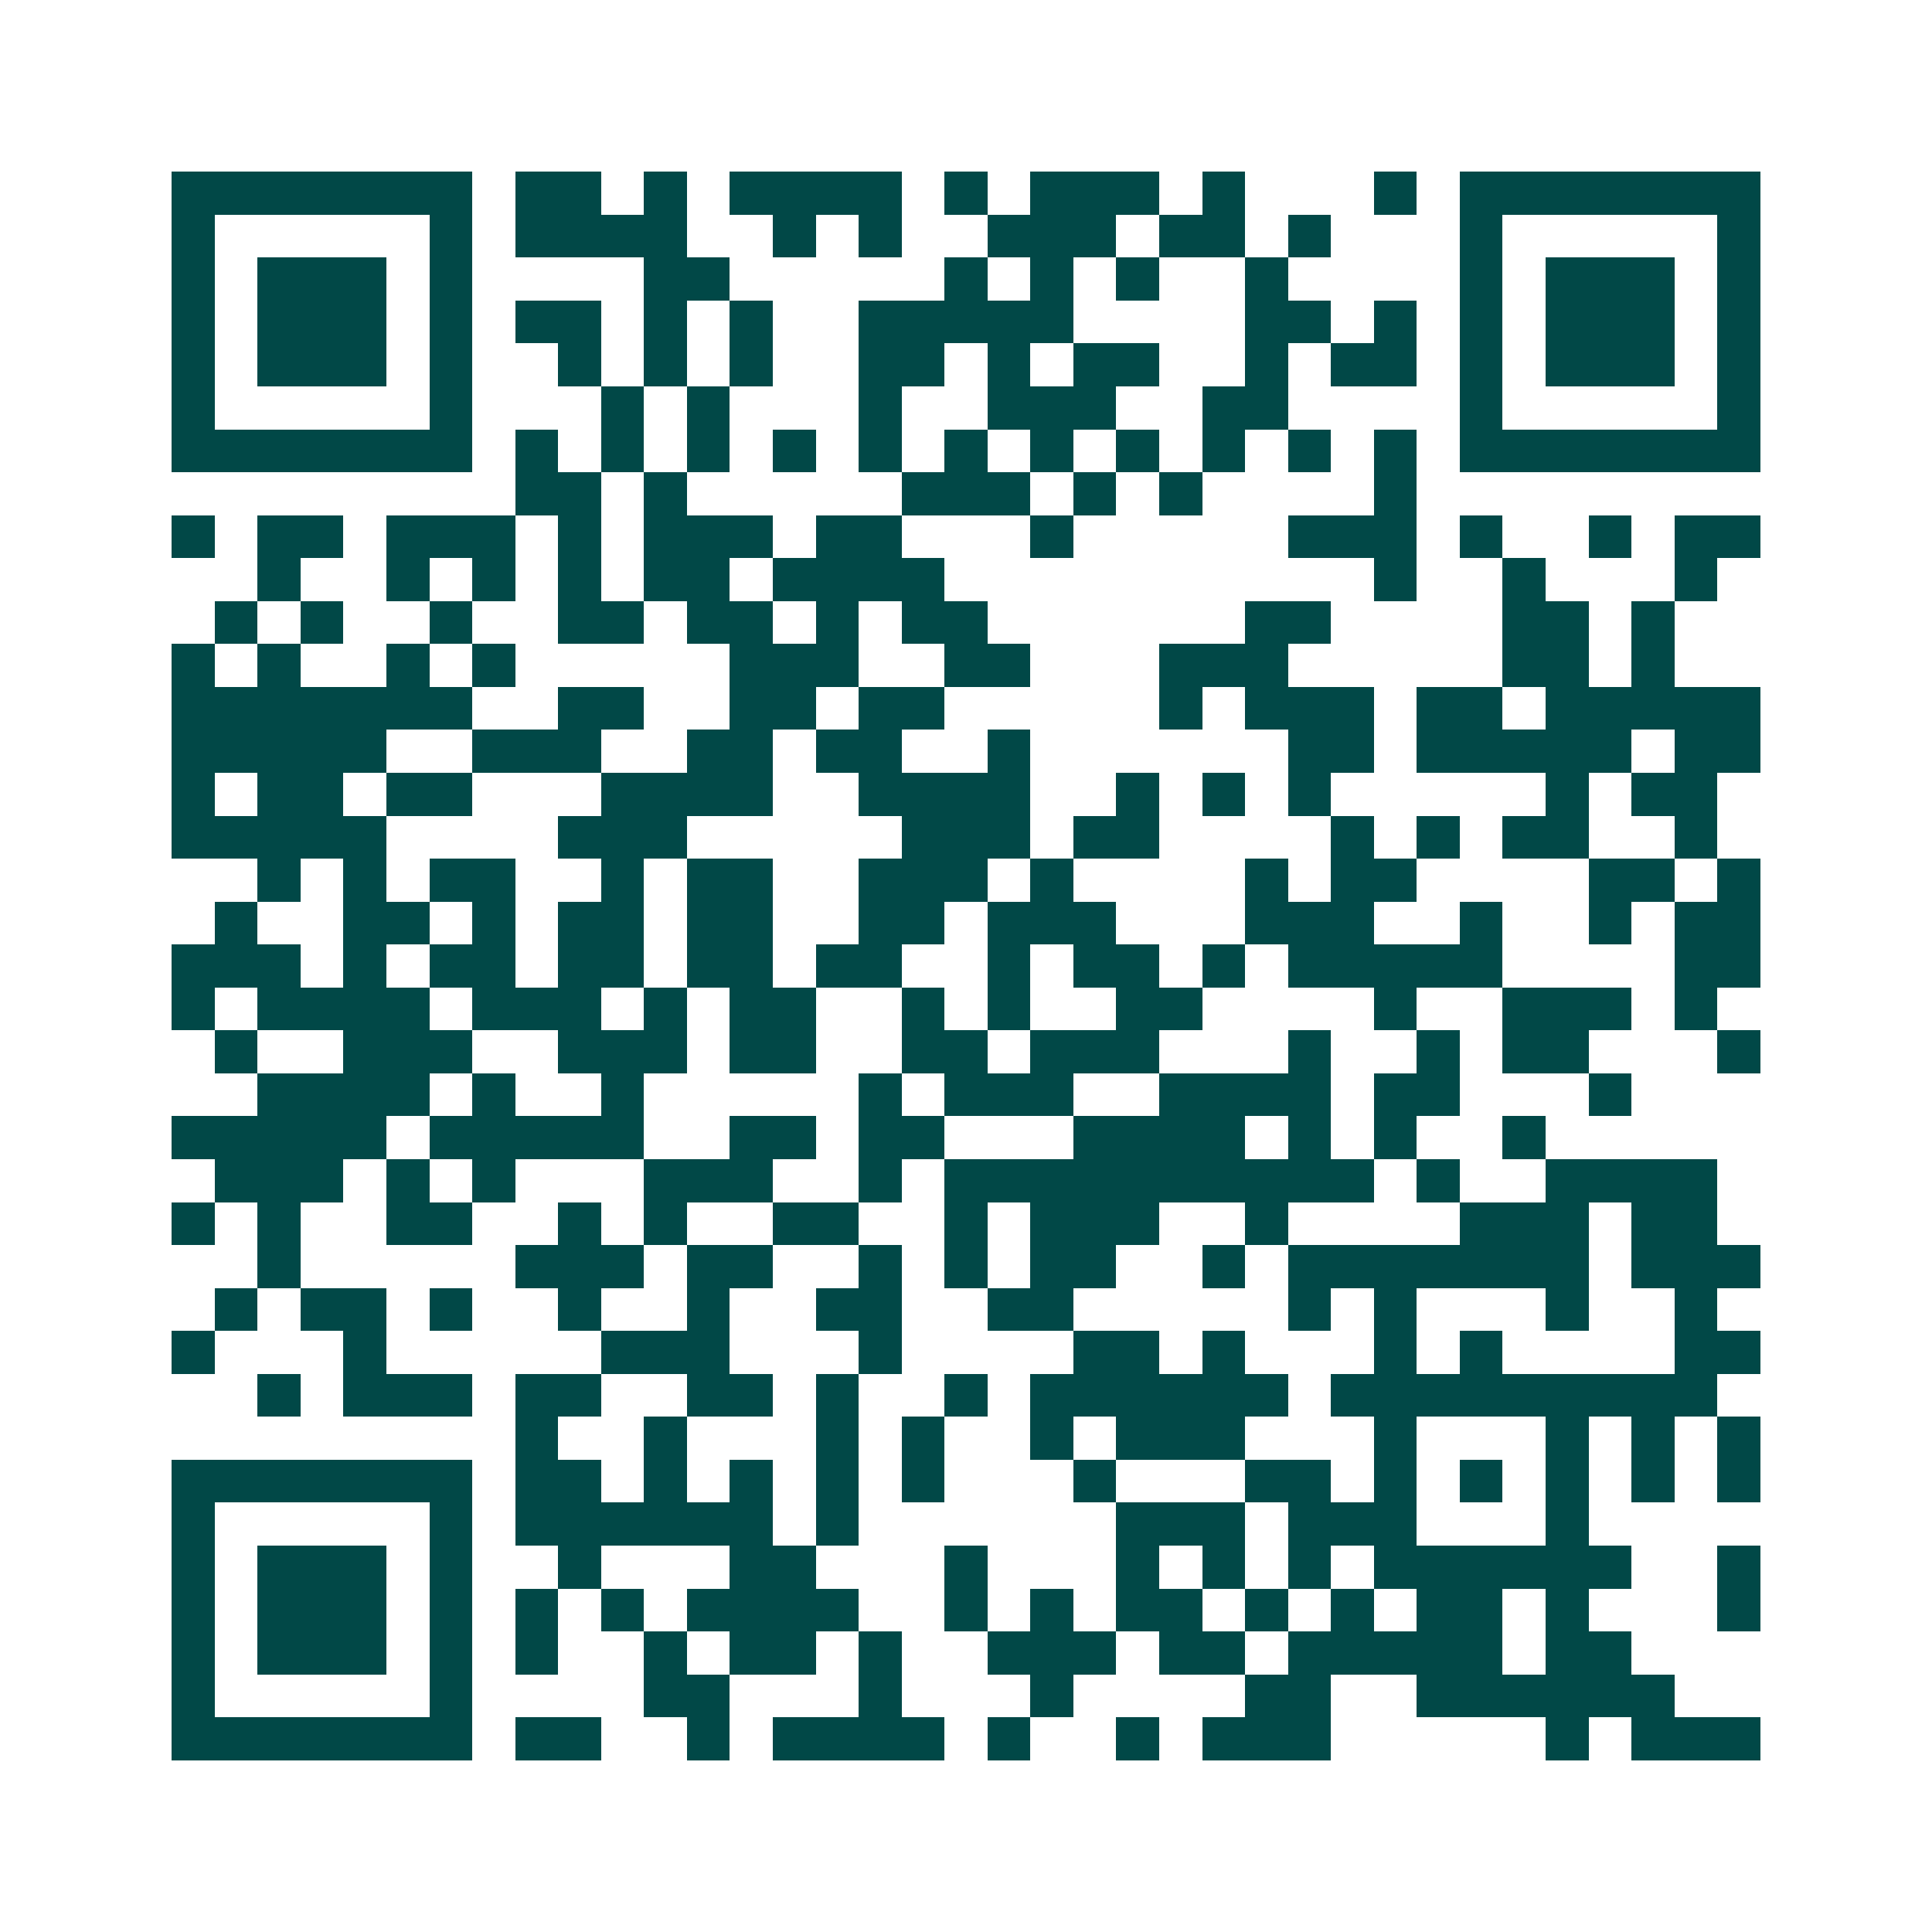 <svg xmlns="http://www.w3.org/2000/svg" width="200" height="200" viewBox="0 0 45 45" shape-rendering="crispEdges"><path fill="#ffffff" d="M0 0h45v45H0z"/><path stroke="#014847" d="M4 4.5h7m1 0h2m1 0h1m1 0h4m1 0h1m1 0h3m1 0h1m3 0h1m1 0h7M4 5.5h1m5 0h1m1 0h4m2 0h1m1 0h1m2 0h3m1 0h2m1 0h1m3 0h1m5 0h1M4 6.5h1m1 0h3m1 0h1m4 0h2m5 0h1m1 0h1m1 0h1m2 0h1m4 0h1m1 0h3m1 0h1M4 7.5h1m1 0h3m1 0h1m1 0h2m1 0h1m1 0h1m2 0h5m4 0h2m1 0h1m1 0h1m1 0h3m1 0h1M4 8.5h1m1 0h3m1 0h1m2 0h1m1 0h1m1 0h1m2 0h2m1 0h1m1 0h2m2 0h1m1 0h2m1 0h1m1 0h3m1 0h1M4 9.5h1m5 0h1m3 0h1m1 0h1m3 0h1m2 0h3m2 0h2m4 0h1m5 0h1M4 10.5h7m1 0h1m1 0h1m1 0h1m1 0h1m1 0h1m1 0h1m1 0h1m1 0h1m1 0h1m1 0h1m1 0h1m1 0h7M12 11.5h2m1 0h1m5 0h3m1 0h1m1 0h1m4 0h1M4 12.5h1m1 0h2m1 0h3m1 0h1m1 0h3m1 0h2m3 0h1m5 0h3m1 0h1m2 0h1m1 0h2M6 13.5h1m2 0h1m1 0h1m1 0h1m1 0h2m1 0h4m10 0h1m2 0h1m3 0h1M5 14.5h1m1 0h1m2 0h1m2 0h2m1 0h2m1 0h1m1 0h2m6 0h2m4 0h2m1 0h1M4 15.5h1m1 0h1m2 0h1m1 0h1m5 0h3m2 0h2m3 0h3m5 0h2m1 0h1M4 16.5h7m2 0h2m2 0h2m1 0h2m5 0h1m1 0h3m1 0h2m1 0h5M4 17.5h5m2 0h3m2 0h2m1 0h2m2 0h1m6 0h2m1 0h5m1 0h2M4 18.5h1m1 0h2m1 0h2m3 0h4m2 0h4m2 0h1m1 0h1m1 0h1m5 0h1m1 0h2M4 19.5h5m4 0h3m5 0h3m1 0h2m4 0h1m1 0h1m1 0h2m2 0h1M6 20.5h1m1 0h1m1 0h2m2 0h1m1 0h2m2 0h3m1 0h1m4 0h1m1 0h2m4 0h2m1 0h1M5 21.5h1m2 0h2m1 0h1m1 0h2m1 0h2m2 0h2m1 0h3m3 0h3m2 0h1m2 0h1m1 0h2M4 22.5h3m1 0h1m1 0h2m1 0h2m1 0h2m1 0h2m2 0h1m1 0h2m1 0h1m1 0h5m4 0h2M4 23.5h1m1 0h4m1 0h3m1 0h1m1 0h2m2 0h1m1 0h1m2 0h2m4 0h1m2 0h3m1 0h1M5 24.5h1m2 0h3m2 0h3m1 0h2m2 0h2m1 0h3m3 0h1m2 0h1m1 0h2m3 0h1M6 25.5h4m1 0h1m2 0h1m5 0h1m1 0h3m2 0h4m1 0h2m3 0h1M4 26.5h5m1 0h5m2 0h2m1 0h2m3 0h4m1 0h1m1 0h1m2 0h1M5 27.5h3m1 0h1m1 0h1m3 0h3m2 0h1m1 0h10m1 0h1m2 0h4M4 28.5h1m1 0h1m2 0h2m2 0h1m1 0h1m2 0h2m2 0h1m1 0h3m2 0h1m4 0h3m1 0h2M6 29.5h1m5 0h3m1 0h2m2 0h1m1 0h1m1 0h2m2 0h1m1 0h7m1 0h3M5 30.5h1m1 0h2m1 0h1m2 0h1m2 0h1m2 0h2m2 0h2m5 0h1m1 0h1m3 0h1m2 0h1M4 31.5h1m3 0h1m5 0h3m3 0h1m4 0h2m1 0h1m3 0h1m1 0h1m4 0h2M6 32.5h1m1 0h3m1 0h2m2 0h2m1 0h1m2 0h1m1 0h6m1 0h9M12 33.5h1m2 0h1m3 0h1m1 0h1m2 0h1m1 0h3m3 0h1m3 0h1m1 0h1m1 0h1M4 34.5h7m1 0h2m1 0h1m1 0h1m1 0h1m1 0h1m3 0h1m3 0h2m1 0h1m1 0h1m1 0h1m1 0h1m1 0h1M4 35.5h1m5 0h1m1 0h6m1 0h1m6 0h3m1 0h3m3 0h1M4 36.5h1m1 0h3m1 0h1m2 0h1m3 0h2m3 0h1m3 0h1m1 0h1m1 0h1m1 0h6m2 0h1M4 37.5h1m1 0h3m1 0h1m1 0h1m1 0h1m1 0h4m2 0h1m1 0h1m1 0h2m1 0h1m1 0h1m1 0h2m1 0h1m3 0h1M4 38.5h1m1 0h3m1 0h1m1 0h1m2 0h1m1 0h2m1 0h1m2 0h3m1 0h2m1 0h5m1 0h2M4 39.5h1m5 0h1m4 0h2m3 0h1m3 0h1m4 0h2m2 0h6M4 40.5h7m1 0h2m2 0h1m1 0h4m1 0h1m2 0h1m1 0h3m5 0h1m1 0h3"/></svg>
